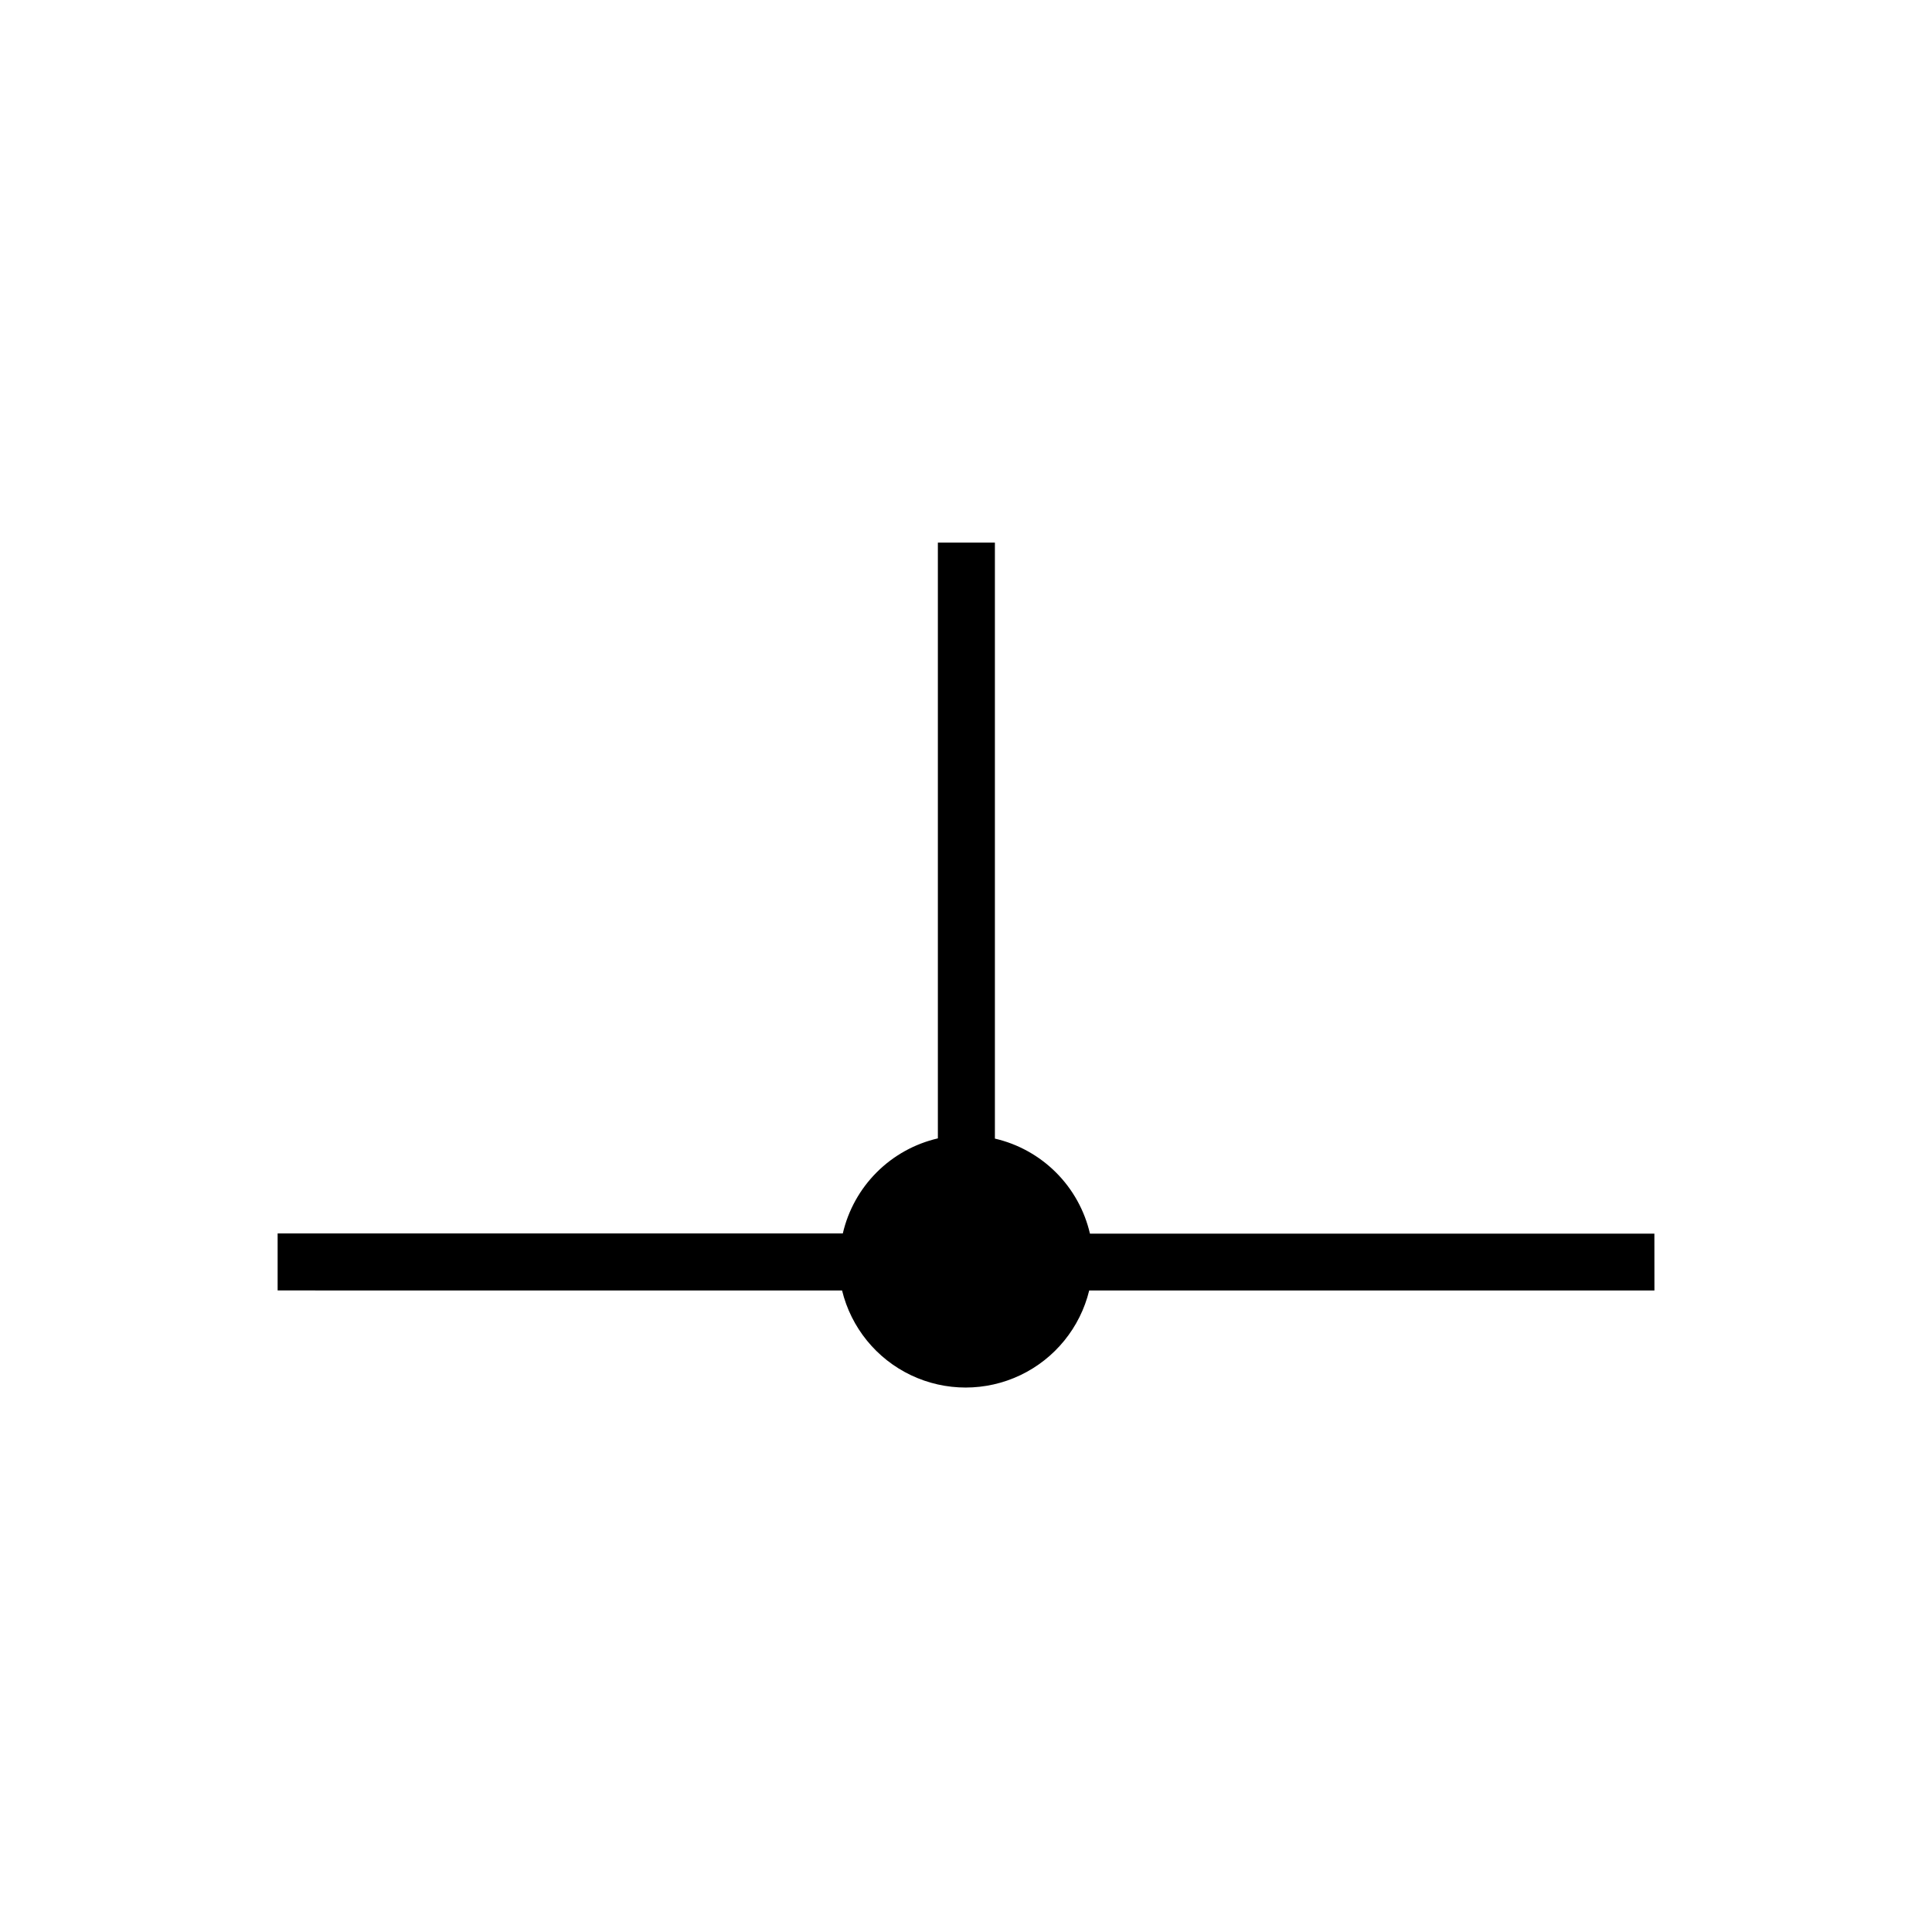 <?xml version="1.0" encoding="UTF-8"?>
<!-- Uploaded to: ICON Repo, www.svgrepo.com, Generator: ICON Repo Mixer Tools -->
<svg fill="#000000" width="800px" height="800px" version="1.1" viewBox="144 144 512 512" xmlns="http://www.w3.org/2000/svg">
 <path d="m582.43 470.93h-149.58c-1.422-6.133-4.535-11.746-8.988-16.199s-10.066-7.57-16.203-8.988v-157.95h-15.113v157.89c-6.137 1.422-11.75 4.535-16.203 8.988s-7.566 10.066-8.988 16.199h-149.78v15.113l149.58 0.004c2.402 9.855 9.113 18.105 18.273 22.461 9.16 4.356 19.793 4.356 28.953 0 9.16-4.356 15.871-12.605 18.27-22.461h149.79z"/>
</svg>